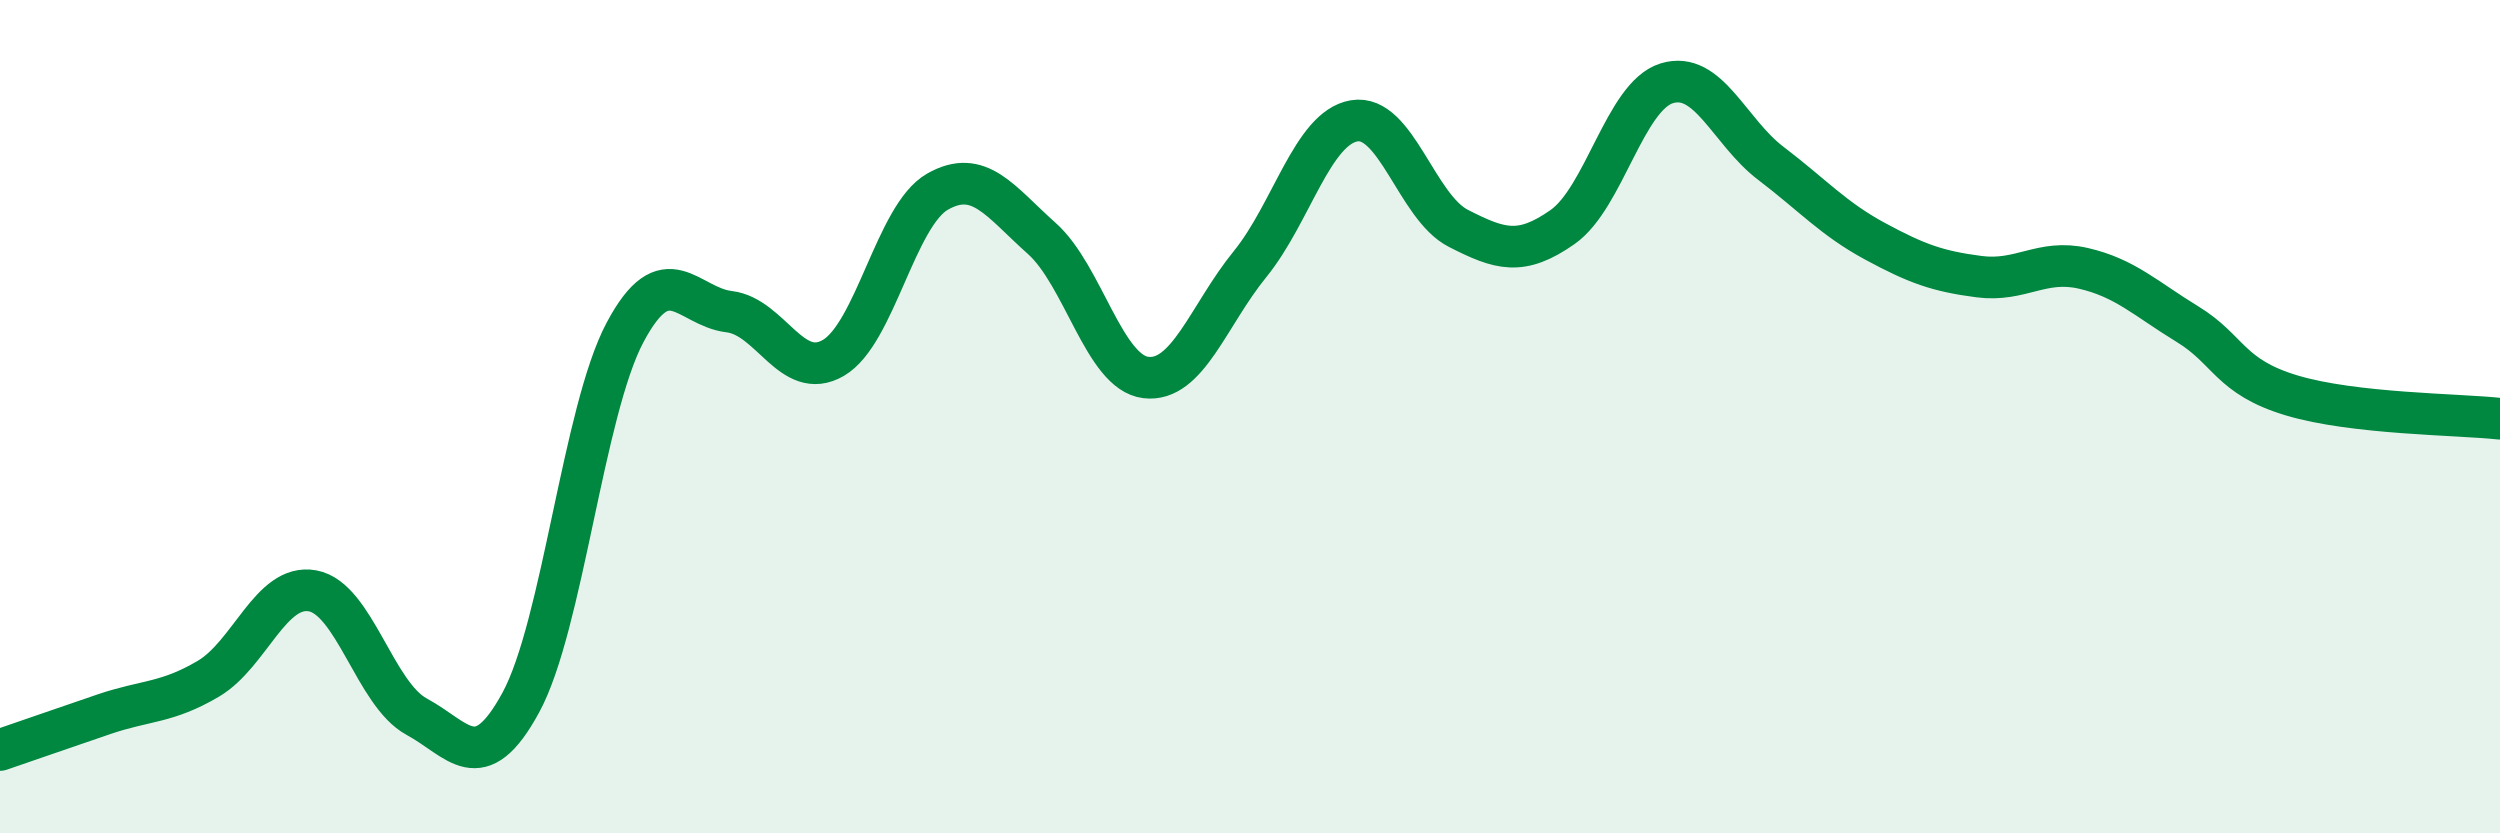 
    <svg width="60" height="20" viewBox="0 0 60 20" xmlns="http://www.w3.org/2000/svg">
      <path
        d="M 0,18 C 0.5,17.83 1.5,17.48 2.5,17.14 C 3.5,16.8 4,16.88 5,16.29 C 6,15.7 6.5,14 7.5,14.18 C 8.5,14.36 9,16.66 10,17.2 C 11,17.74 11.5,18.7 12.5,16.86 C 13.5,15.02 14,9.86 15,7.98 C 16,6.1 16.5,7.36 17.5,7.48 C 18.5,7.6 19,9.17 20,8.59 C 21,8.01 21.5,5.17 22.5,4.6 C 23.5,4.03 24,4.83 25,5.72 C 26,6.61 26.5,8.94 27.5,9.06 C 28.5,9.18 29,7.57 30,6.34 C 31,5.11 31.5,3.07 32.5,2.9 C 33.5,2.73 34,4.97 35,5.48 C 36,5.99 36.5,6.15 37.5,5.45 C 38.5,4.75 39,2.31 40,2 C 41,1.69 41.5,3.16 42.5,3.92 C 43.5,4.68 44,5.25 45,5.79 C 46,6.33 46.5,6.51 47.5,6.64 C 48.5,6.77 49,6.21 50,6.44 C 51,6.67 51.5,7.17 52.5,7.78 C 53.5,8.39 53.5,9.04 55,9.49 C 56.5,9.94 59,9.94 60,10.05L60 20L0 20Z"
        fill="#008740"
        opacity="0.1"
        stroke-linecap="round"
        stroke-linejoin="round"
      />
      <path
        d="M 0,18 C 0.5,17.83 1.5,17.48 2.5,17.14 C 3.5,16.8 4,16.88 5,16.29 C 6,15.7 6.5,14 7.5,14.18 C 8.5,14.36 9,16.66 10,17.2 C 11,17.74 11.5,18.7 12.5,16.86 C 13.5,15.02 14,9.86 15,7.98 C 16,6.1 16.5,7.36 17.5,7.48 C 18.5,7.6 19,9.17 20,8.59 C 21,8.01 21.5,5.17 22.5,4.6 C 23.5,4.03 24,4.83 25,5.72 C 26,6.61 26.5,8.94 27.5,9.06 C 28.5,9.18 29,7.57 30,6.34 C 31,5.11 31.5,3.07 32.5,2.9 C 33.5,2.73 34,4.97 35,5.48 C 36,5.99 36.5,6.15 37.5,5.45 C 38.5,4.75 39,2.31 40,2 C 41,1.69 41.5,3.16 42.5,3.92 C 43.5,4.68 44,5.25 45,5.79 C 46,6.33 46.5,6.51 47.5,6.64 C 48.5,6.77 49,6.21 50,6.44 C 51,6.67 51.5,7.17 52.5,7.78 C 53.5,8.39 53.5,9.04 55,9.49 C 56.5,9.94 59,9.94 60,10.05"
        stroke="#008740"
        stroke-width="1"
        fill="none"
        stroke-linecap="round"
        stroke-linejoin="round"
      />
    </svg>
  